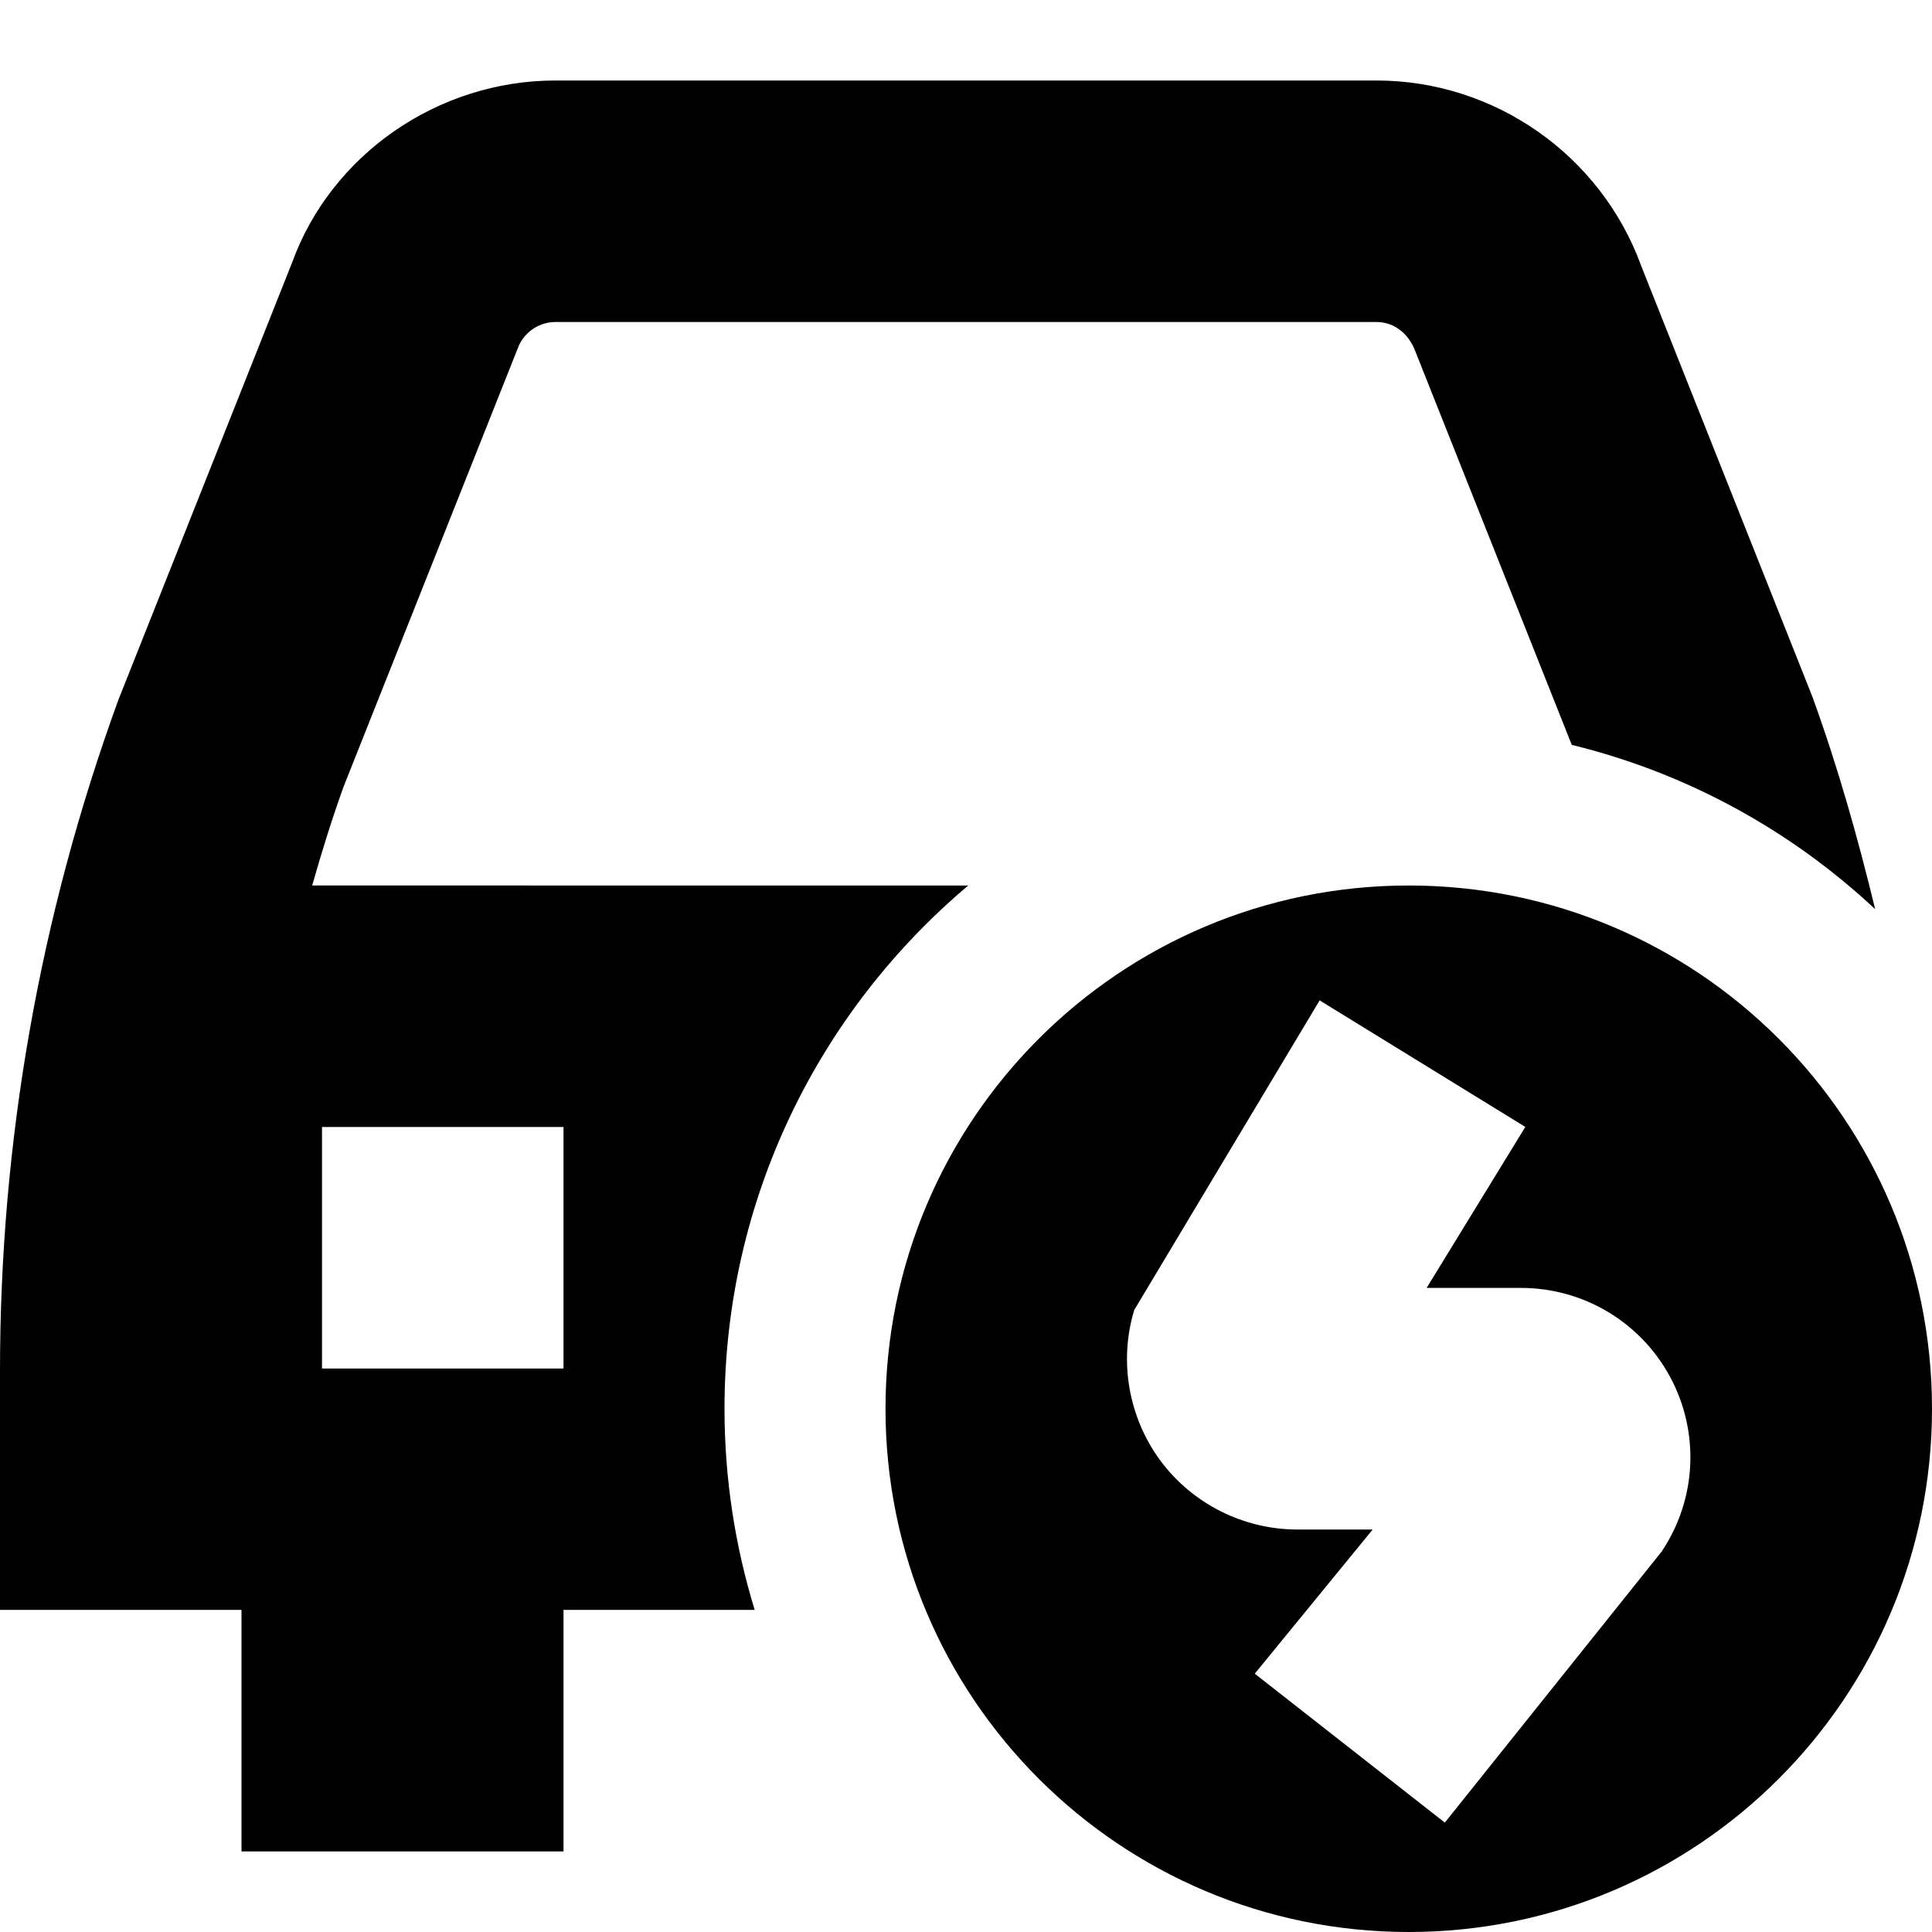 <?xml version="1.0" encoding="UTF-8"?>
<svg xmlns="http://www.w3.org/2000/svg" id="Layer_1" data-name="Layer 1" viewBox="0 0 24 24" width="512" height="512"><path d="M9,17.5c0-2.609,1.178-4.941,3.028-6.5H3.878c.118-.416,.246-.829,.393-1.235l2.16-5.436c.071-.196,.26-.329,.469-.329h10.199c.209,0,.397,.132,.485,.37l1.941,4.883c1.435,.351,2.724,1.064,3.769,2.041-.215-.886-.463-1.767-.779-2.637l-2.127-5.353c-.501-1.378-1.823-2.304-3.289-2.304H6.9c-1.466,0-2.788,.926-3.272,2.263L1.469,8.698c-.975,2.678-1.469,5.481-1.469,8.333v2.968H3v3H7v-3h2.375c-.243-.791-.375-1.63-.375-2.5Zm-2-.5h-3v-3h3v3Zm10.5-6c-3.59,0-6.5,2.91-6.5,6.5s2.91,6.5,6.5,6.5,6.5-2.91,6.5-6.5-2.91-6.5-6.5-6.5Zm3.148,8.266l-2.7,3.375-2.361-1.85,1.465-1.791h-.938c-.666,0-1.301-.319-1.698-.854-.396-.535-.52-1.235-.326-1.873l2.303-3.846,2.555,1.572-1.226,2h1.173c.775,0,1.486,.425,1.853,1.108,.367,.684,.329,1.51-.1,2.157Z"/></svg>
